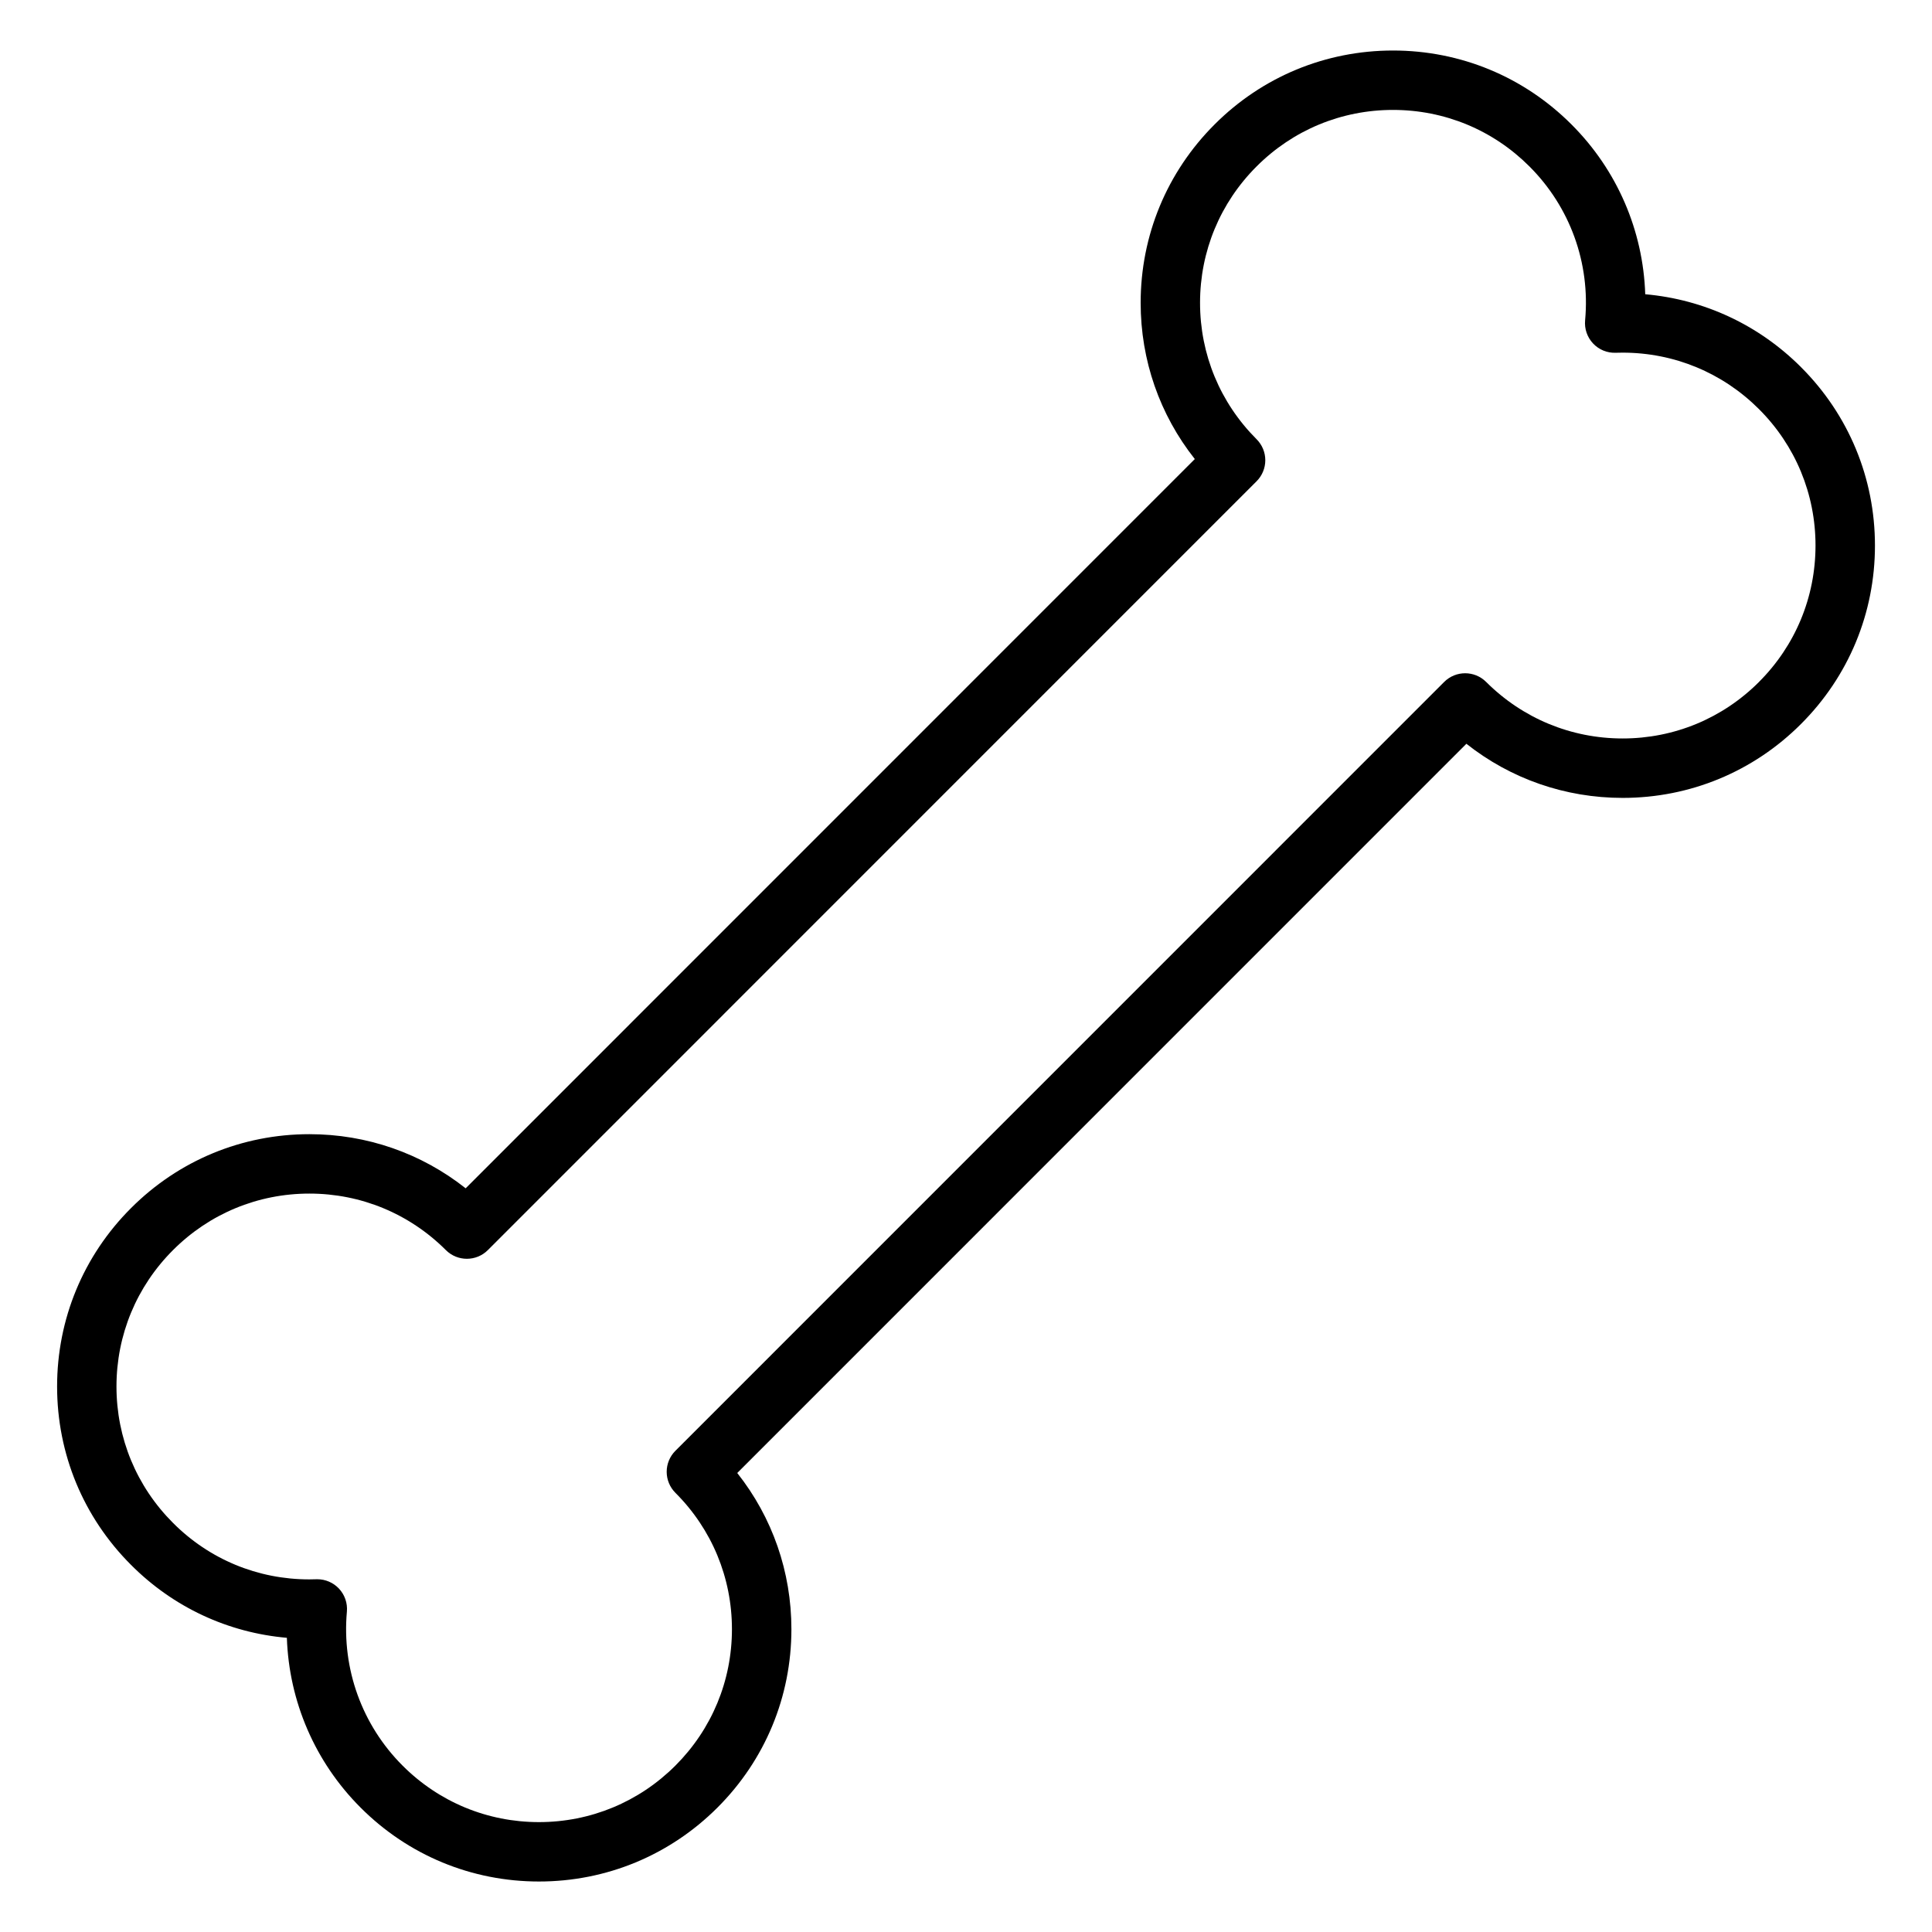 <?xml version="1.0" encoding="UTF-8"?>
<!-- Uploaded to: ICON Repo, www.iconrepo.com, Generator: ICON Repo Mixer Tools -->
<svg fill="#000000" width="800px" height="800px" version="1.1" viewBox="144 144 512 512" xmlns="http://www.w3.org/2000/svg">
 <path d="m621.28 241.29c-11.199-11.199-25.68-17.934-41.277-19.312-0.547-16.863-7.445-32.918-19.551-45.004-12.621-12.629-29.414-19.586-47.285-19.586-17.871 0-34.664 6.957-47.281 19.582-12.641 12.629-19.602 29.422-19.602 47.285 0 15.211 5.051 29.648 14.352 41.398l-193.23 193.26c-11.758-9.297-26.195-14.344-41.406-14.344-17.863 0-34.652 6.957-47.27 19.582-12.641 12.629-19.598 29.422-19.598 47.285 0 17.863 6.961 34.656 19.59 47.273 11.184 11.223 25.676 17.965 41.301 19.328 0.57 16.875 7.465 32.926 19.539 44.996 12.617 12.633 29.406 19.586 47.27 19.586 17.859 0 34.656-6.953 47.297-19.582s19.602-29.422 19.602-47.285c0-15.211-5.051-29.645-14.352-41.395l193.23-193.25c11.758 9.297 26.195 14.344 41.406 14.344 17.863 0 34.648-6.957 47.266-19.582 12.641-12.629 19.602-29.422 19.602-47.285 0.004-17.867-6.957-34.66-19.598-47.289zm-11.133 83.438c-9.648 9.656-22.48 14.973-36.133 14.973-13.656 0-26.5-5.32-36.168-14.977-3.074-3.074-8.059-3.07-11.133 0.004l-203.73 203.75c-1.477 1.477-2.305 3.481-2.305 5.566 0 2.09 0.832 4.09 2.309 5.566 9.664 9.656 14.984 22.492 14.984 36.145s-5.324 26.492-14.984 36.145c-9.664 9.656-22.512 14.977-36.168 14.977-13.652 0-26.484-5.316-36.133-14.973-10.746-10.742-16.125-25.617-14.758-40.812 0.203-2.25-0.574-4.481-2.125-6.121-1.488-1.57-3.559-2.457-5.715-2.457-0.094 0-0.188 0.004-0.285 0.004-0.617 0.023-1.234 0.035-1.852 0.035-13.66 0-26.477-5.312-36.102-14.969-9.664-9.656-14.984-22.492-14.984-36.148s5.32-26.492 14.988-36.152c9.648-9.656 22.484-14.973 36.137-14.973 13.656 0 26.504 5.32 36.168 14.977 3.074 3.07 8.059 3.07 11.133-0.004l203.72-203.75c1.477-1.477 2.305-3.481 2.305-5.57 0-2.09-0.832-4.09-2.309-5.566-9.664-9.656-14.984-22.492-14.984-36.148 0-13.652 5.32-26.492 14.988-36.148 9.648-9.656 22.484-14.973 36.148-14.973 13.664 0 26.504 5.316 36.156 14.977 10.773 10.758 16.152 25.625 14.754 40.789-0.207 2.254 0.562 4.484 2.113 6.129s3.723 2.547 6 2.461c0.602-0.02 1.207-0.031 1.812-0.031 13.66 0 26.496 5.316 36.152 14.965 9.664 9.656 14.984 22.492 14.984 36.148-0.004 13.668-5.324 26.504-14.992 36.164z"/>
</svg>